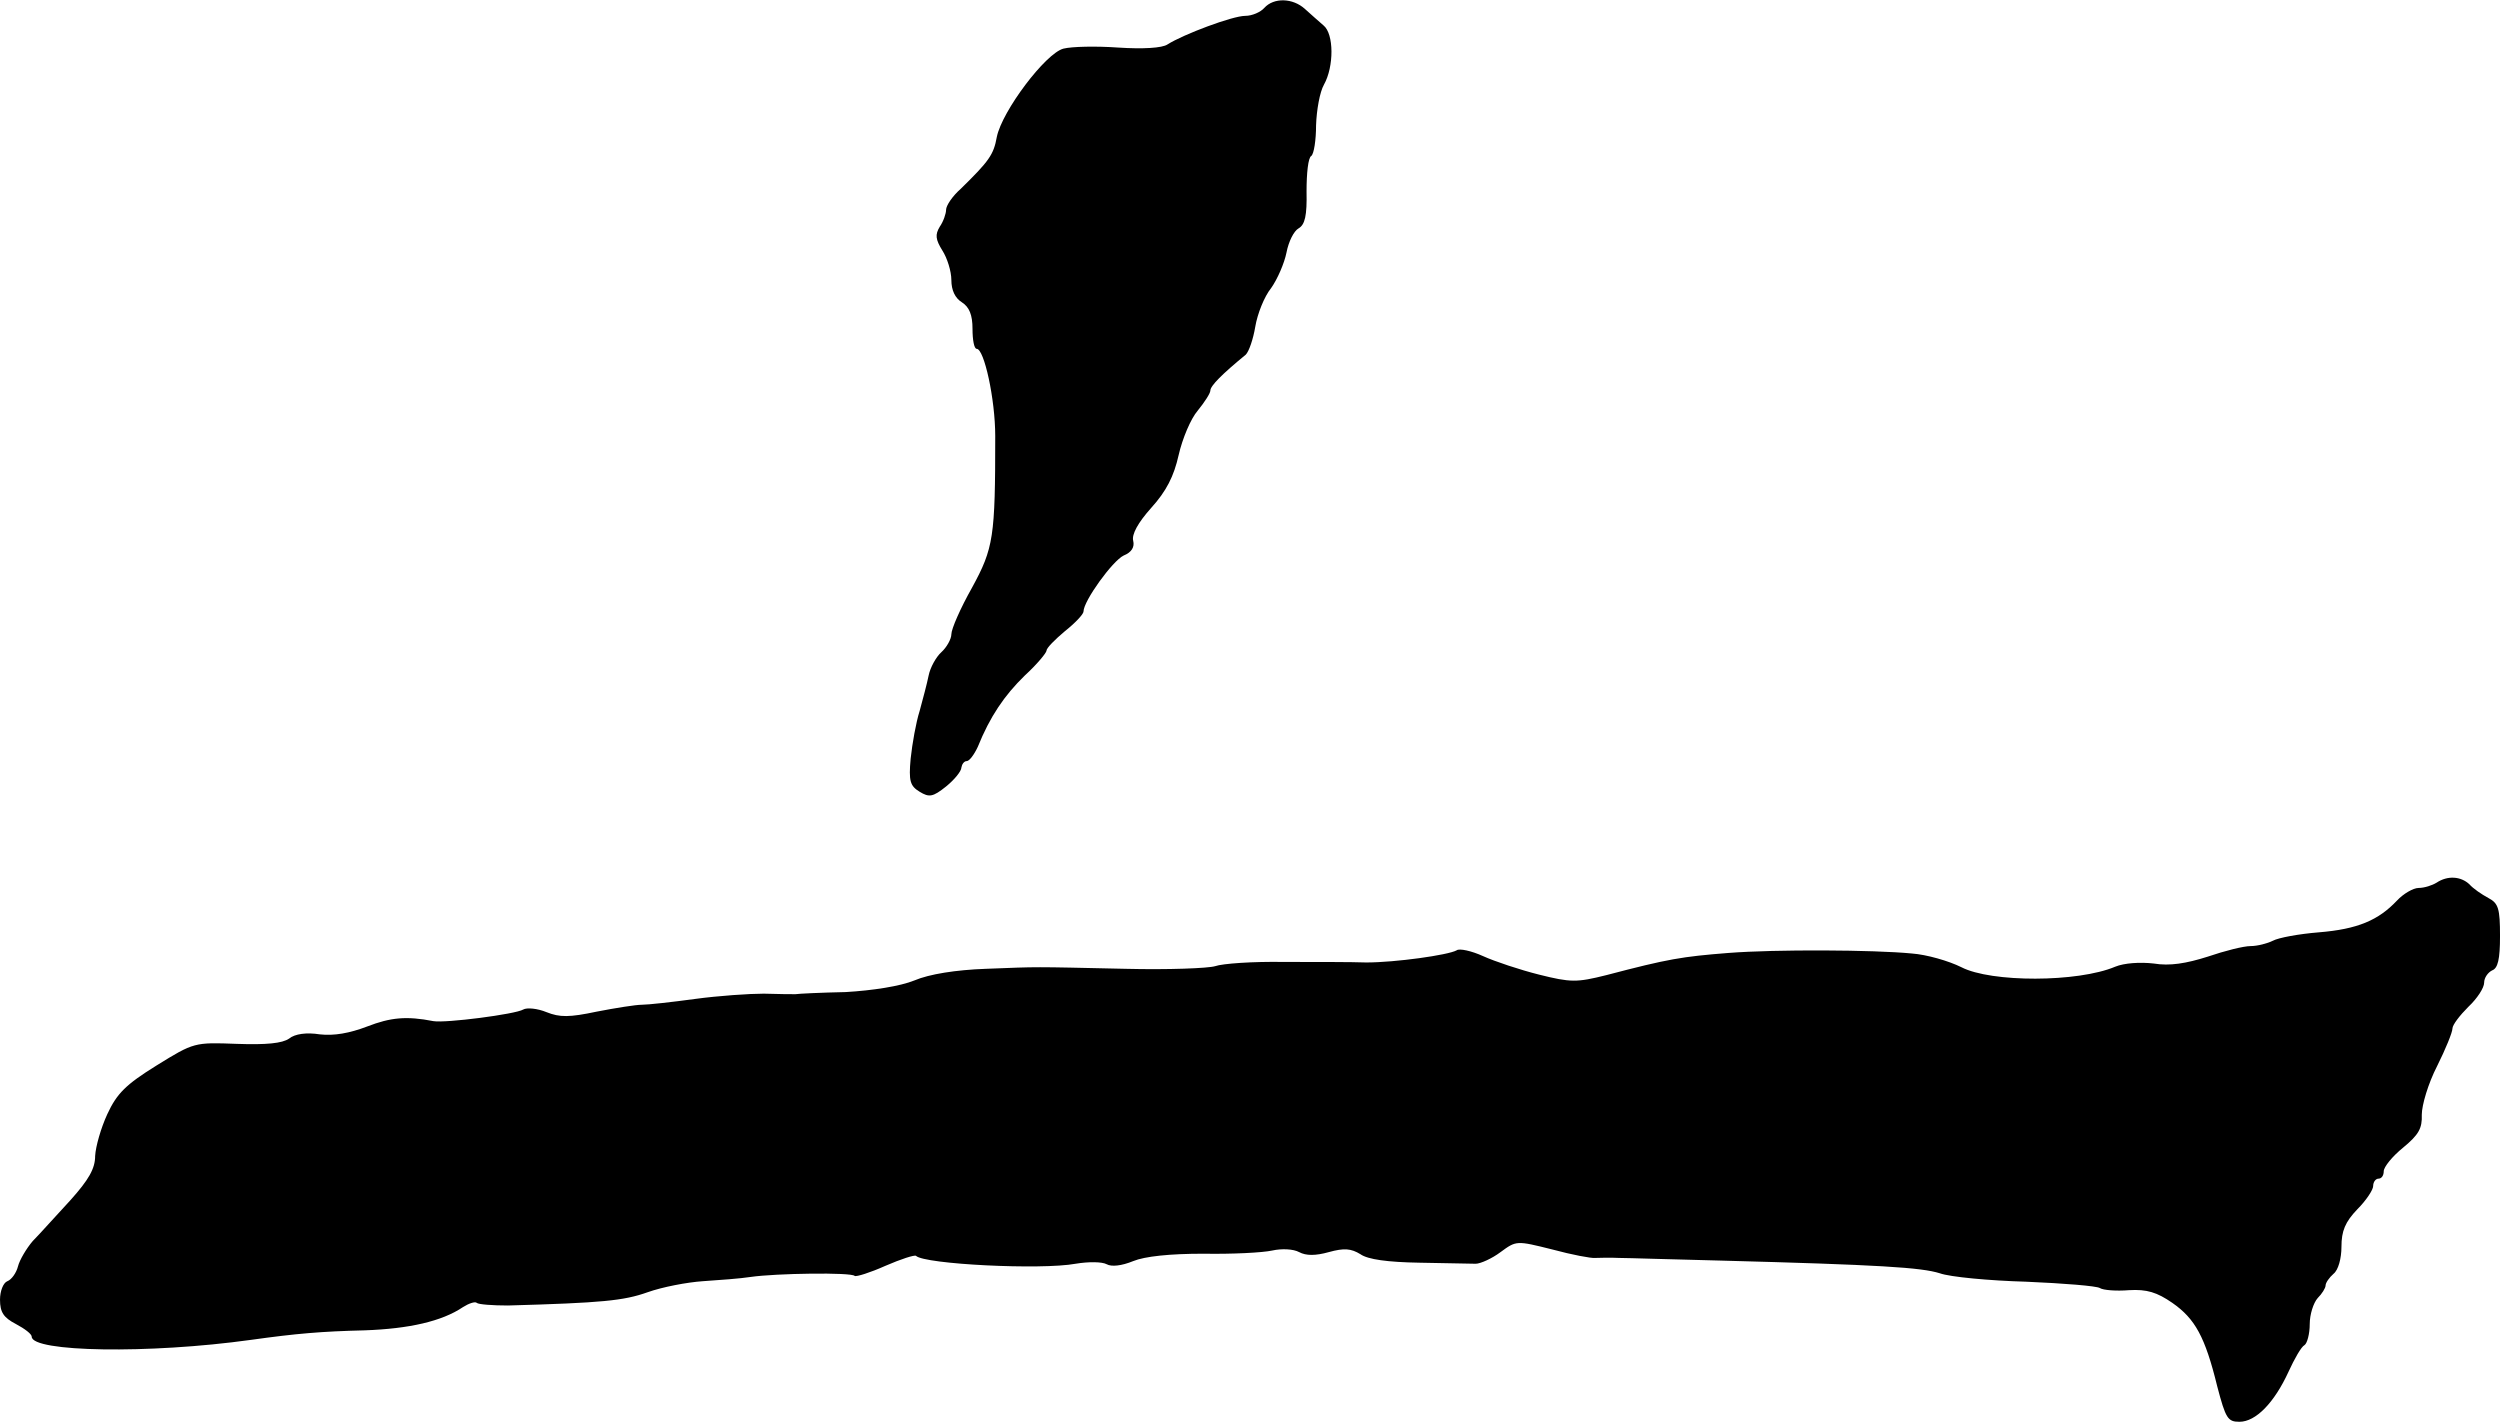 <?xml version="1.0" standalone="no"?>
<!DOCTYPE svg PUBLIC "-//W3C//DTD SVG 20010904//EN"
 "http://www.w3.org/TR/2001/REC-SVG-20010904/DTD/svg10.dtd">
<svg version="1.0" xmlns="http://www.w3.org/2000/svg"
 width="473pt" height="269pt" viewBox="0 0 473 269"
 preserveAspectRatio="xMidYMid meet">
<g transform="translate(0,269) scale(0.1,-0.1)"
fill="#000000" stroke="none">
<path d="M2392 2675 c-7 -8 -23 -15 -36 -15 -24 0 -117 -35 -147 -54 -10 -7
-47 -9 -93 -6 -42 3 -88 2 -104 -2 -34 -9 -116 -118 -126 -167 -6 -34 -15 -46
-68 -98 -16 -14 -28 -32 -28 -40 0 -7 -5 -22 -12 -32 -9 -15 -8 -24 5 -45 9
-14 17 -39 17 -56 0 -19 7 -34 20 -42 14 -9 20 -24 20 -50 0 -21 3 -38 8 -38
14 0 35 -95 35 -165 0 -191 -3 -212 -44 -287 -22 -39 -39 -78 -39 -88 0 -9 -9
-25 -19 -34 -10 -9 -21 -29 -24 -44 -3 -15 -11 -45 -17 -67 -7 -22 -14 -62
-17 -90 -4 -43 -1 -52 17 -63 18 -11 25 -10 50 10 16 13 29 29 29 36 1 6 5 12
10 12 5 0 14 12 21 27 23 57 50 97 89 135 23 21 41 43 41 47 0 5 16 21 35 37
19 15 35 32 35 37 0 20 55 96 76 106 15 6 21 16 18 28 -3 12 9 34 34 62 29 32
43 60 52 100 7 31 23 69 36 84 13 16 24 33 24 38 0 9 22 31 67 68 6 6 14 29
18 53 4 24 17 57 30 73 12 17 25 47 29 67 4 21 14 41 23 46 12 7 16 24 15 70
0 34 3 64 9 67 5 4 9 30 9 58 1 29 7 63 15 77 19 34 19 96 -1 112 -8 7 -24 21
-35 31 -23 21 -59 22 -77 2z"/>
<path d="M4610 1020 c-8 -5 -23 -10 -34 -10 -10 0 -29 -11 -41 -24 -35 -37
-74 -54 -148 -60 -37 -3 -76 -10 -87 -16 -10 -5 -29 -10 -42 -10 -13 0 -49 -9
-81 -20 -41 -13 -72 -18 -102 -13 -26 3 -56 1 -73 -6 -71 -30 -235 -30 -291
-1 -24 12 -66 24 -94 26 -72 7 -257 8 -347 1 -88 -7 -113 -11 -231 -42 -56
-14 -67 -14 -127 1 -36 9 -84 25 -106 35 -22 10 -45 15 -50 11 -16 -9 -116
-23 -171 -23 -27 1 -97 1 -156 1 -58 1 -116 -3 -130 -8 -13 -4 -89 -7 -169 -5
-184 4 -160 4 -265 0 -56 -2 -107 -10 -135 -22 -27 -11 -79 -19 -130 -22 -47
-1 -89 -3 -95 -4 -5 0 -32 0 -60 1 -27 0 -86 -4 -130 -10 -44 -6 -89 -11 -101
-11 -11 0 -49 -6 -85 -13 -52 -11 -70 -11 -95 -1 -17 7 -37 9 -44 5 -15 -9
-147 -26 -170 -22 -51 10 -81 7 -125 -10 -34 -13 -63 -18 -90 -15 -25 4 -47 1
-58 -8 -13 -9 -43 -12 -99 -10 -80 3 -81 3 -152 -41 -58 -36 -75 -53 -93 -92
-12 -26 -22 -61 -23 -79 0 -24 -12 -45 -47 -84 -27 -29 -58 -64 -71 -77 -12
-14 -25 -36 -28 -48 -3 -12 -12 -25 -20 -28 -8 -3 -14 -19 -14 -35 0 -24 7
-34 30 -46 17 -9 30 -19 30 -24 0 -29 221 -33 415 -6 86 12 133 16 215 18 84
3 146 17 186 44 11 7 23 11 26 8 3 -3 30 -5 59 -5 178 5 219 9 264 25 28 10
75 19 105 21 30 2 71 5 90 8 48 7 191 9 197 2 3 -2 29 6 58 19 30 13 55 21 58
19 16 -16 237 -27 302 -15 24 4 50 4 59 -1 9 -5 28 -3 50 6 22 9 69 14 133 14
54 -1 112 2 130 6 18 4 40 3 51 -3 13 -7 31 -7 56 0 29 8 42 7 60 -4 14 -10
52 -15 111 -16 50 -1 98 -2 107 -2 9 0 31 10 47 22 30 22 30 22 98 5 37 -10
74 -17 81 -16 6 0 27 1 45 0 17 0 104 -3 192 -5 301 -8 380 -13 415 -24 19 -7
93 -14 164 -16 70 -3 133 -8 139 -12 6 -4 31 -6 55 -4 34 2 53 -4 82 -24 43
-30 62 -64 85 -158 16 -61 20 -67 42 -67 31 0 66 36 93 95 11 24 24 47 30 50
5 3 10 21 10 40 0 18 7 40 15 49 8 8 15 19 15 24 0 5 7 15 15 22 9 7 15 29 15
51 0 30 7 47 30 71 17 17 30 37 30 44 0 8 5 14 10 14 6 0 10 6 10 14 0 8 16
28 37 45 29 24 36 36 35 62 0 18 12 59 29 92 16 32 29 64 29 71 0 7 14 25 30
41 17 16 30 36 30 46 0 9 7 19 15 23 11 4 15 21 15 65 0 52 -3 62 -22 72 -13
7 -29 18 -36 26 -16 15 -41 17 -62 3z"/>
</g>
</svg>
